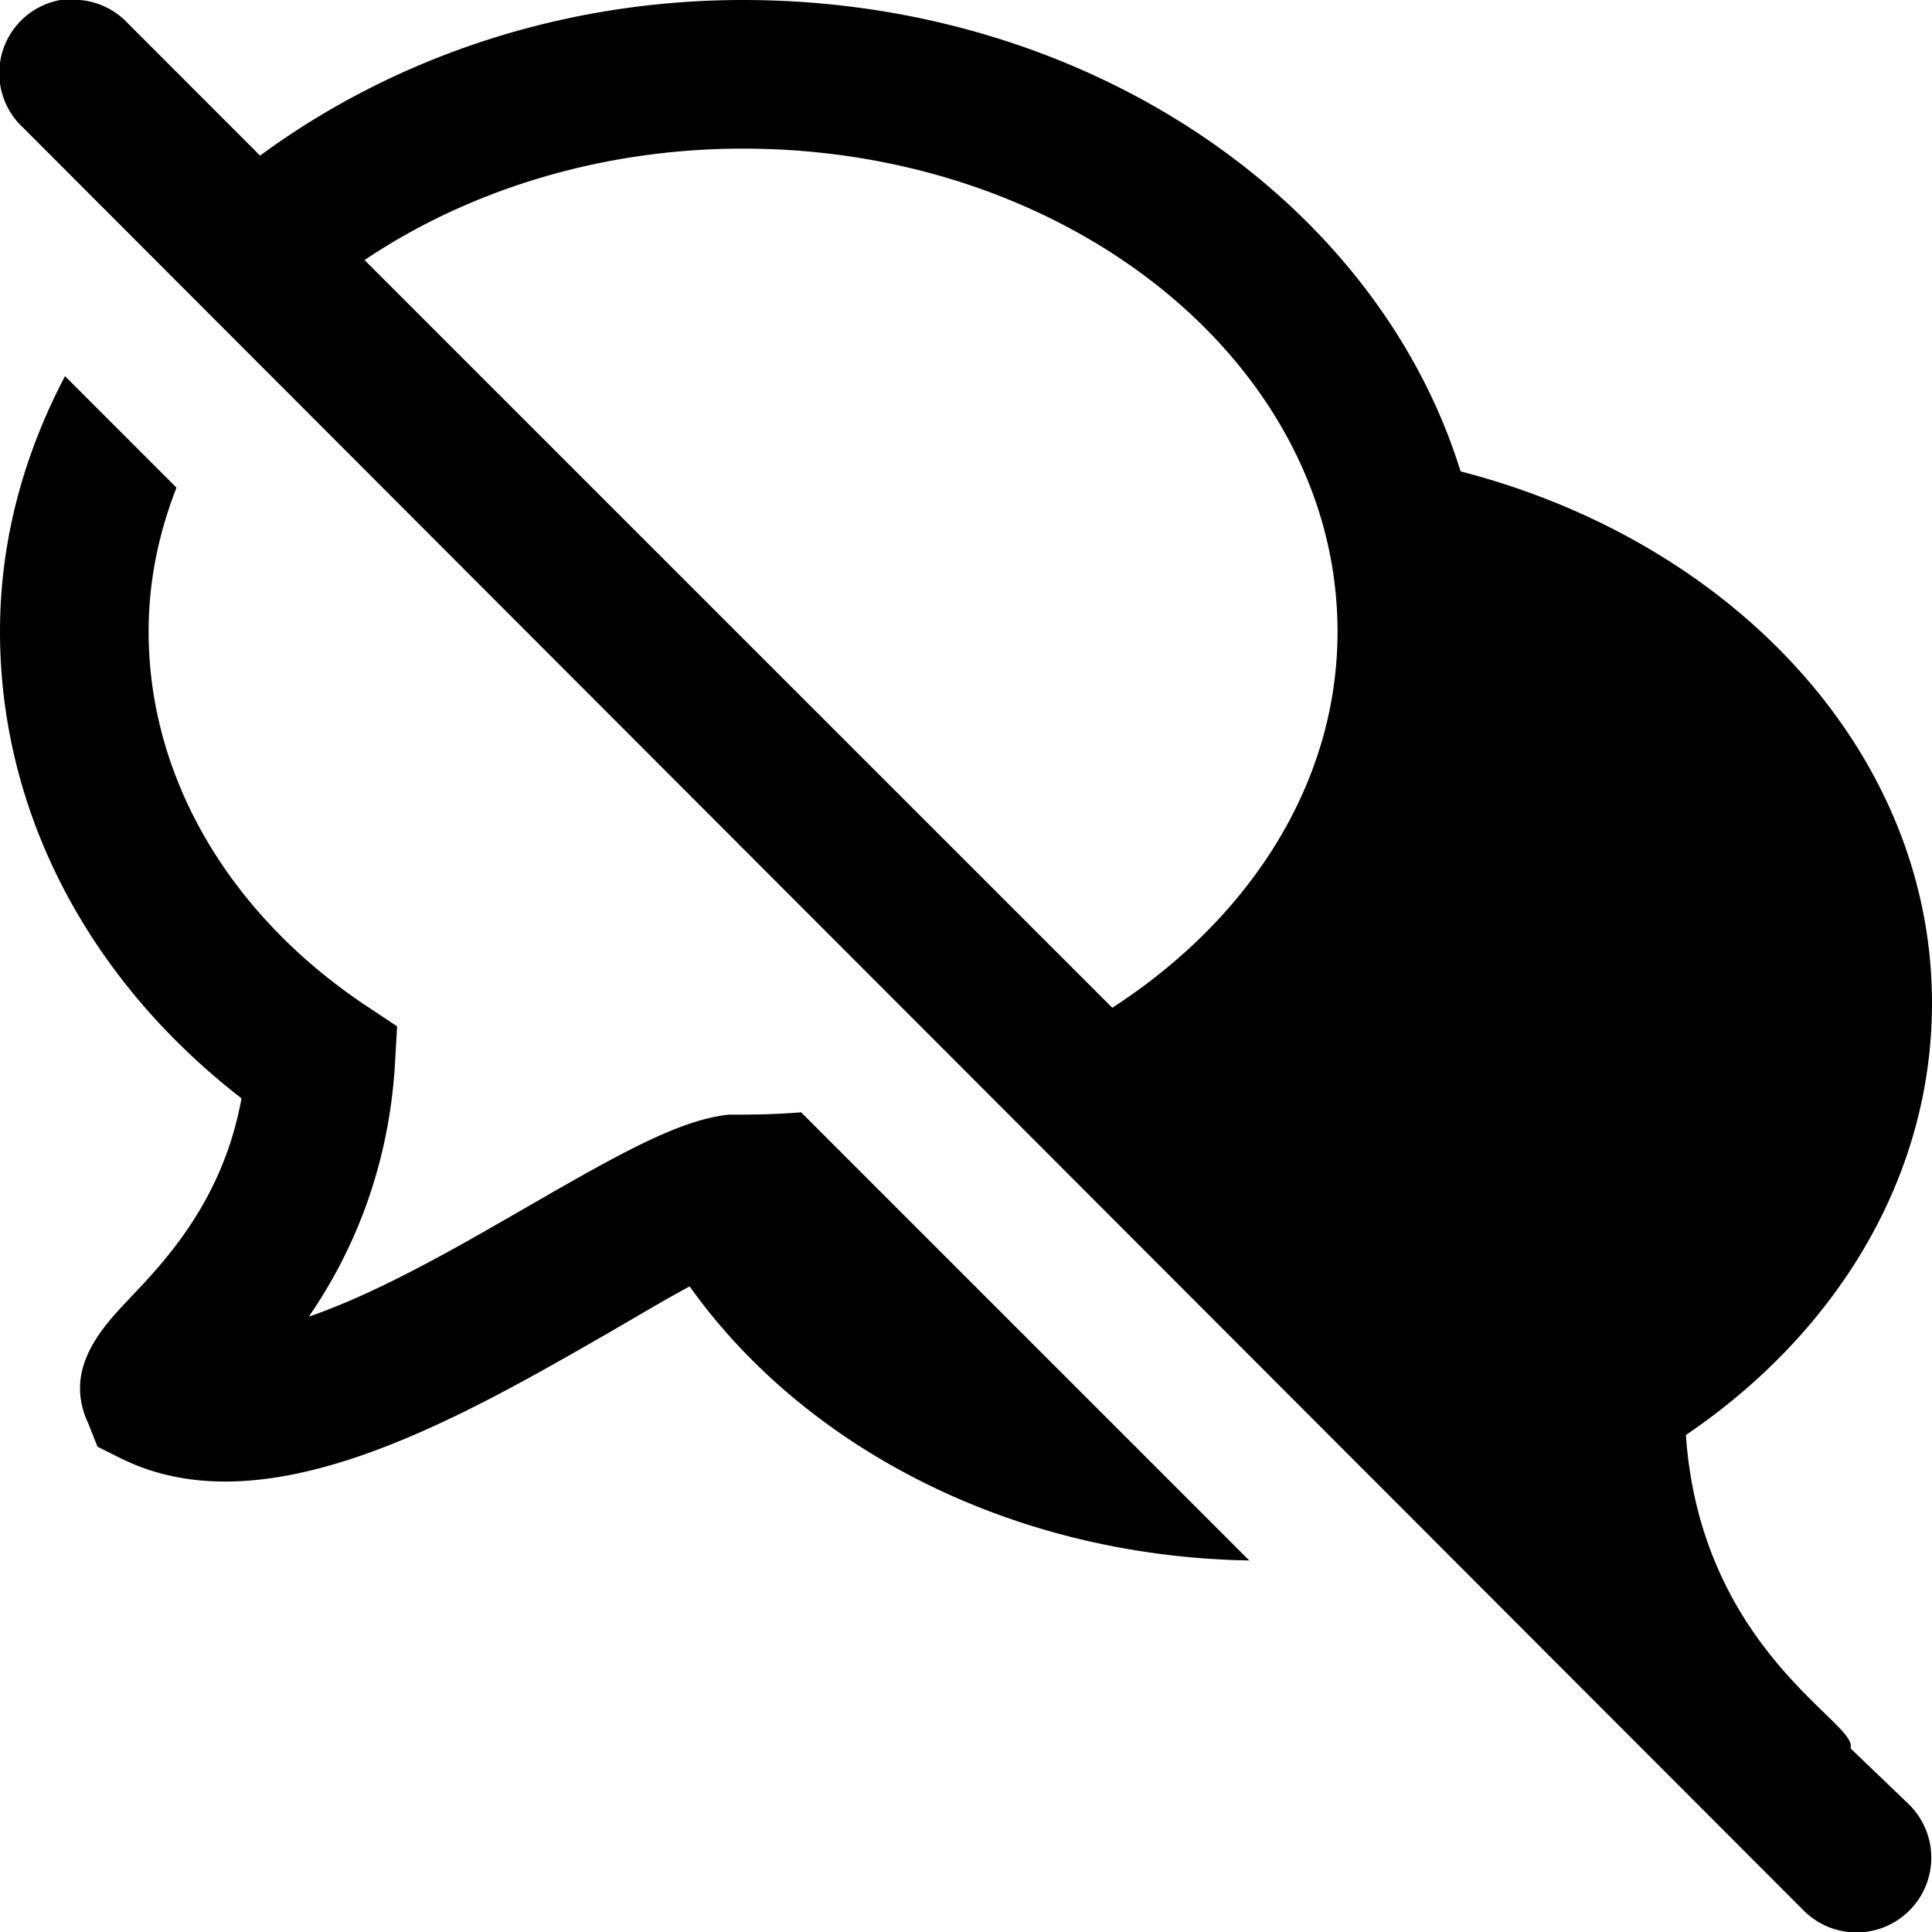 <?xml version="1.0"?>
<svg xmlns="http://www.w3.org/2000/svg" viewBox="0 0 26 26" enable-background="new 0 0 26 26">
    <path style="text-indent:0;text-align:start;line-height:normal;text-transform:none;block-progression:tb;-inkscape-font-specification:Bitstream Vera Sans" d="M 0.812 0 A 1 1 0 0 0 0.312 1.719 L 24.281 25.719 A 1.005 1.005 0 1 0 25.688 24.281 L 24.906 23.531 C 24.91 23.524 24.905 23.508 24.906 23.5 C 24.944 23.161 22.886 22.159 22.688 19.312 C 24.712 17.939 26 15.845 26 13.5 C 26 10.13 23.326 7.29 19.656 6.344 C 18.527 2.702 14.634 -5.9211895e-16 10 0 C 7.51 0 5.25 0.807 3.5 2.094 L 1.719 0.312 A 1 1 0 0 0 0.906 0 A 1 1 0 0 0 0.812 0 z M 10 2 C 14.411 2 18 4.916 18 8.5 C 18 10.552 16.807 12.371 14.969 13.562 L 4.906 3.5 C 6.289 2.569 8.068 2 10 2 z M 0.875 5.062 C 0.32 6.119 0 7.27 0 8.5 C 0 10.91 1.175 13.173 3.25 14.781 C 3 16.162 2.213 16.981 1.719 17.5 C 1.348 17.891 0.853 18.444 1.188 19.156 L 1.312 19.469 L 1.625 19.625 C 2.065 19.844 2.54 19.938 3.031 19.938 C 4.704 19.938 6.598 18.852 8.188 17.938 C 8.524 17.744 8.939 17.495 9.281 17.312 C 10.819 19.471 13.598 20.945 16.812 21 L 10.781 14.969 C 10.514 14.991 10.244 15 9.969 15 L 9.812 15 C 9.168 15.067 8.402 15.488 7.188 16.188 C 6.349 16.669 5.175 17.369 4.156 17.719 C 4.695 16.936 5.213 15.827 5.312 14.375 L 5.344 13.812 L 4.875 13.5 C 3.045 12.257 2 10.425 2 8.5 C 2 7.819 2.135 7.179 2.375 6.562 L 0.875 5.062 z" overflow="visible" enable-background="accumulate" font-family="Bitstream Vera Sans"/>
</svg>
